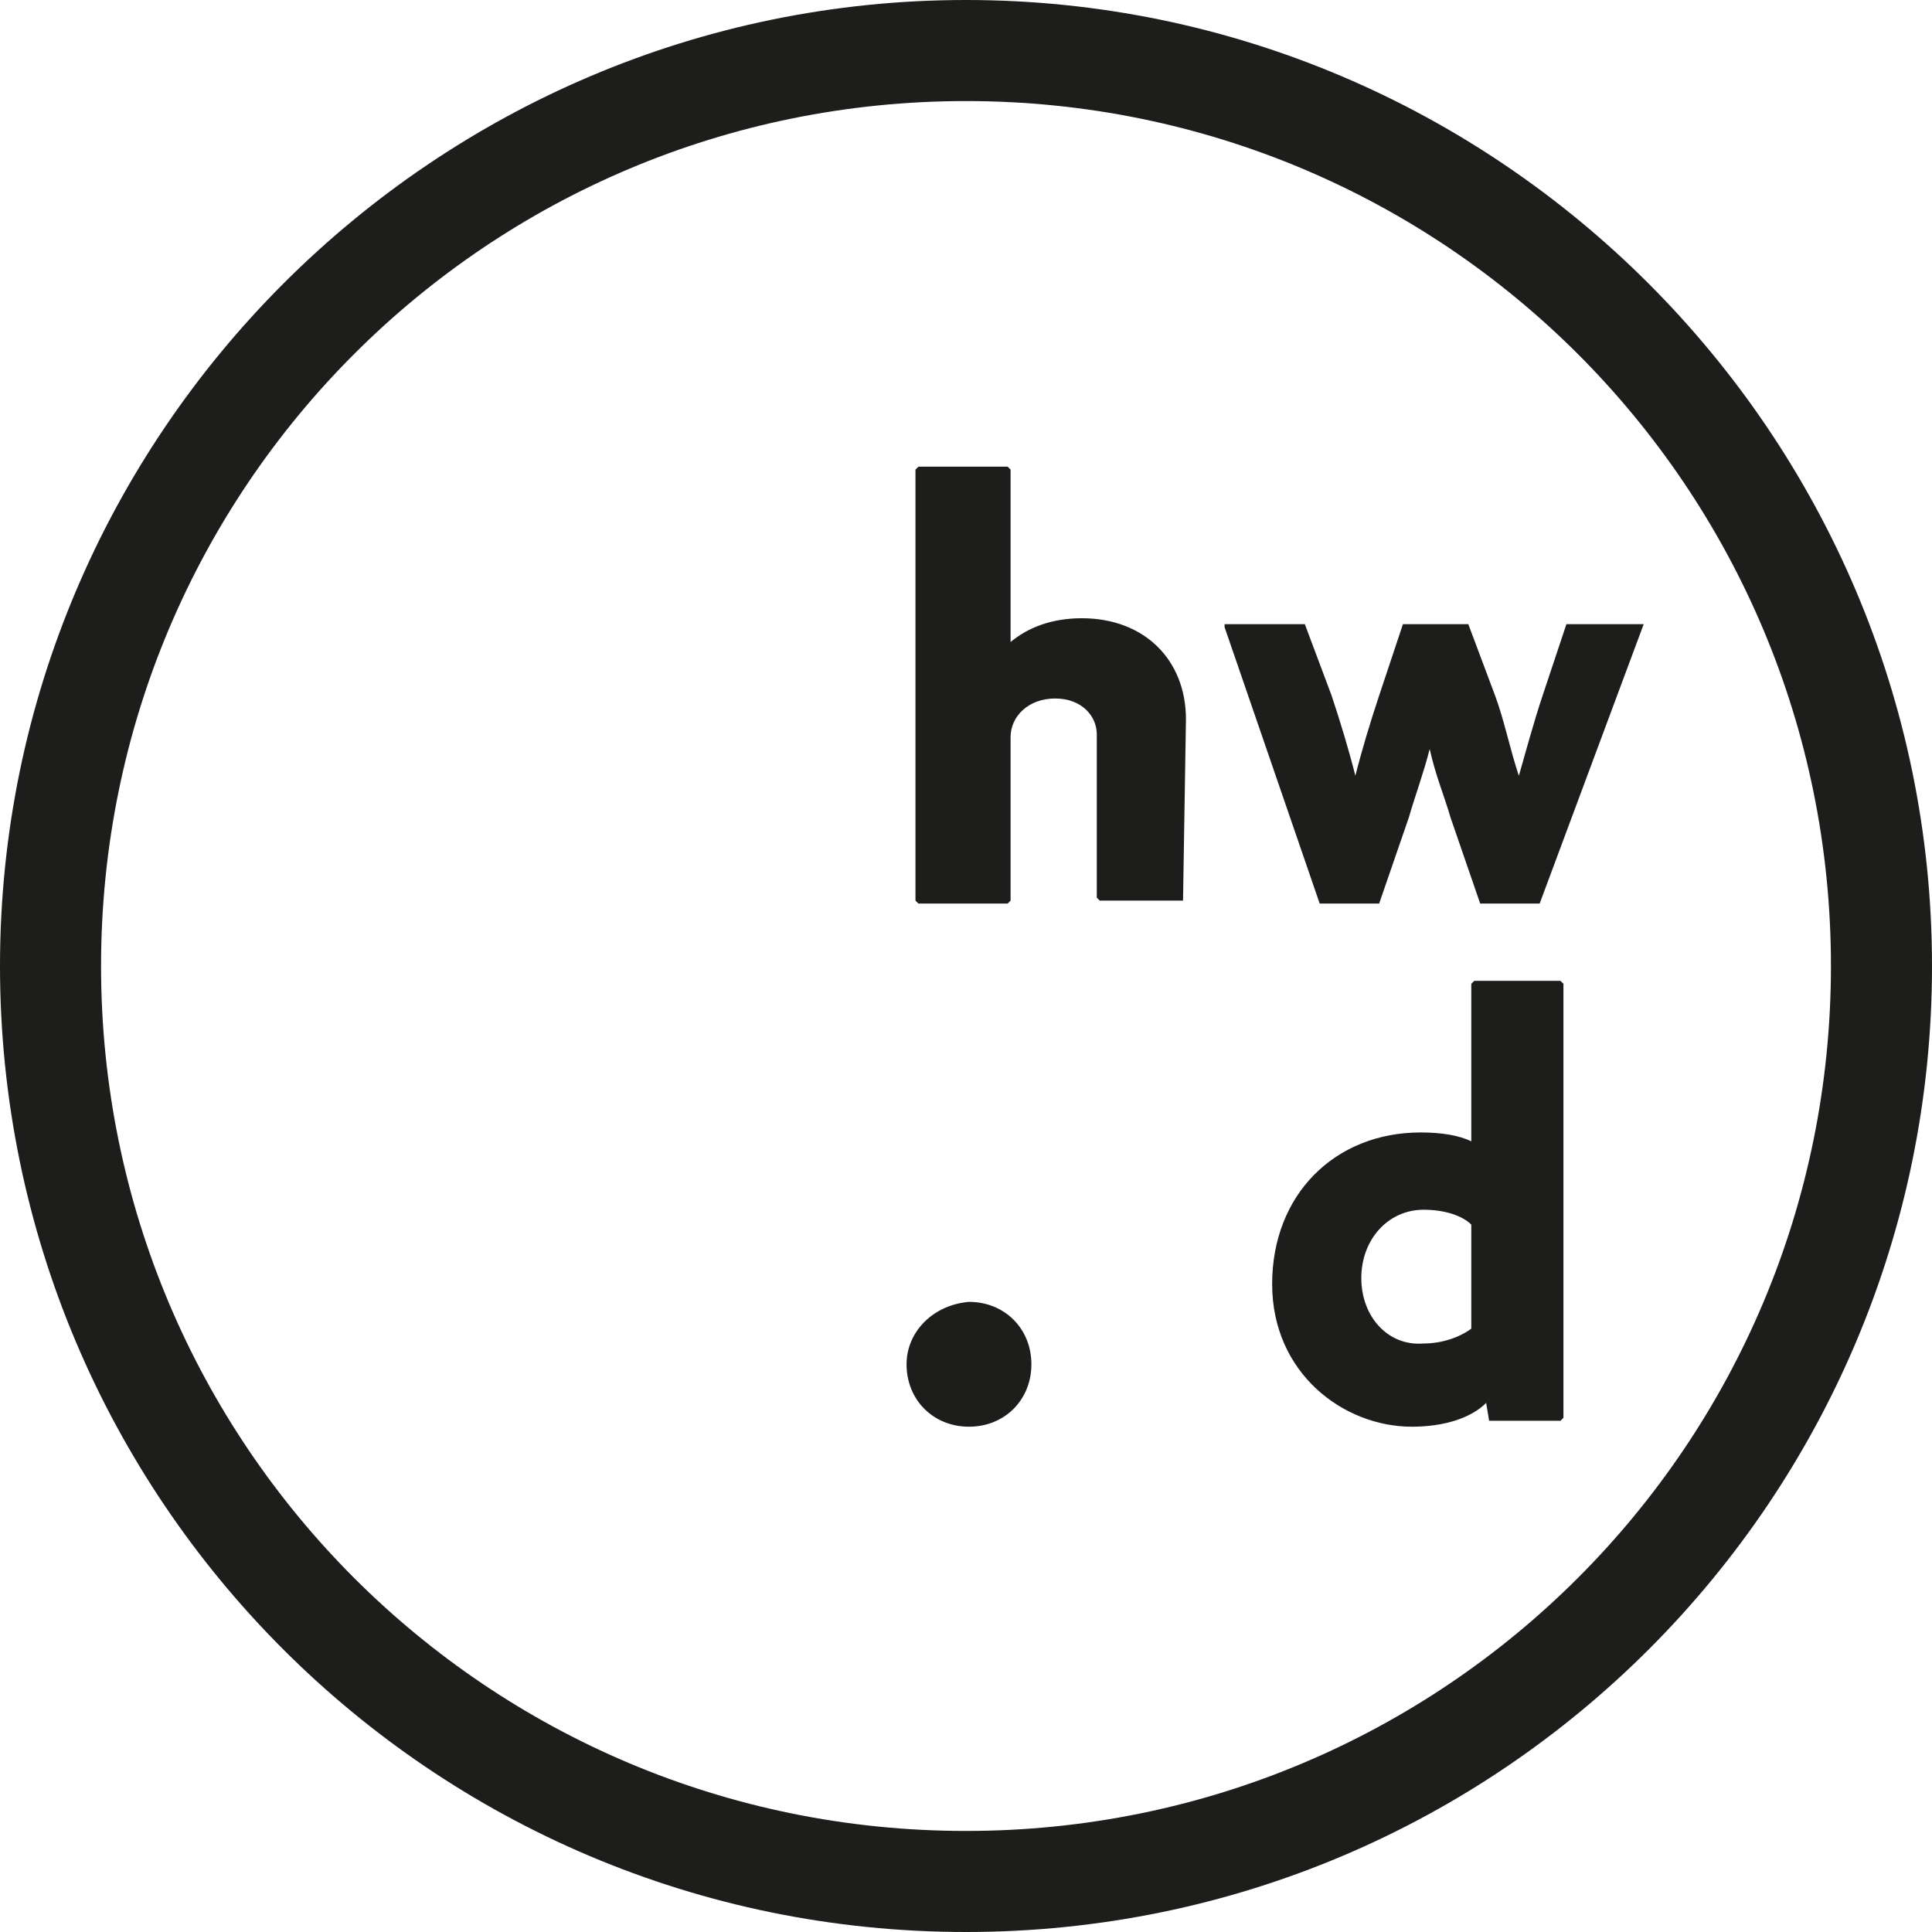 <?xml version="1.0" encoding="UTF-8"?><svg xmlns="http://www.w3.org/2000/svg" xmlns:xlink="http://www.w3.org/1999/xlink" version="1.1" id="Layer_1" x="0px" y="0px" viewBox="0 0 65 65" style="enable-background:new 0 0 65 65;" xml:space="preserve"><style type="text/css">.st0{display:none;}	.st1{fill:#1D1D1B;}</style><path class="st1" d="M45.8,43c0-1.3,0.9-2.3,2.1-2.3c0.7,0,1.3,0.2,1.6,0.5v3.5c-0.4,0.3-1,0.5-1.6,0.5C46.7,45.3,45.8,44.3,45.8,43 M42.8,43.2c0,3,2.4,4.8,4.7,4.8c1.1,0,2-0.3,2.5-0.8l0.1,0.6l0.1,0h2.3l0.1-0.1V33.1l-0.1-0.1h-2.9l-0.1,0.1v5.3 c-0.4-0.2-1-0.3-1.7-0.3C44.9,38.1,42.8,40.2,42.8,43.2 M30.5,45.9c0,1.2,0.9,2.1,2.1,2.1c1.2,0,2.1-0.9,2.1-2.1 c0-1.2-0.9-2.1-2.1-2.1C31.4,43.9,30.5,44.8,30.5,45.9 M39.8,30.4L39.8,30.4l0.1-6.2c0-2-1.4-3.4-3.5-3.4c-1,0-1.8,0.3-2.4,0.8v-5.8 l-0.1-0.1h-3l-0.1,0.1v14.5l0.1,0.1h3l0.1-0.1v-5.5c0-0.7,0.6-1.3,1.5-1.3c0.9,0,1.4,0.6,1.4,1.2v5.5l0.1,0.1H39.8z M55.3,21 L55.3,21L52.7,21l0,0l-0.8,2.4c-0.3,0.9-0.6,2-0.8,2.7c-0.3-0.9-0.5-1.9-0.8-2.7L49.4,21l0,0h-2.2l0,0l-0.8,2.4 c-0.3,0.9-0.6,1.9-0.8,2.7c-0.2-0.8-0.5-1.8-0.8-2.7L43.9,21l0,0h-2.7l0,0.1l3.2,9.3l0,0h2l0,0l1-2.9c0.2-0.7,0.5-1.5,0.7-2.3 c0.2,0.9,0.5,1.6,0.7,2.3l1,2.9l0,0h2l0,0L55.3,21z M61.6,32.5c0,16.1-13,29.1-29.1,29.1c-16.1,0-29.1-13-29.1-29.1 c0-16.1,13-29.1,29.1-29.1C48.6,3.4,61.6,16.4,61.6,32.5 M65,32.5C65,14.6,50.4,0,32.5,0S0,14.6,0,32.5S14.5,65,32.5,65 S65,50.4,65,32.5"/></svg>